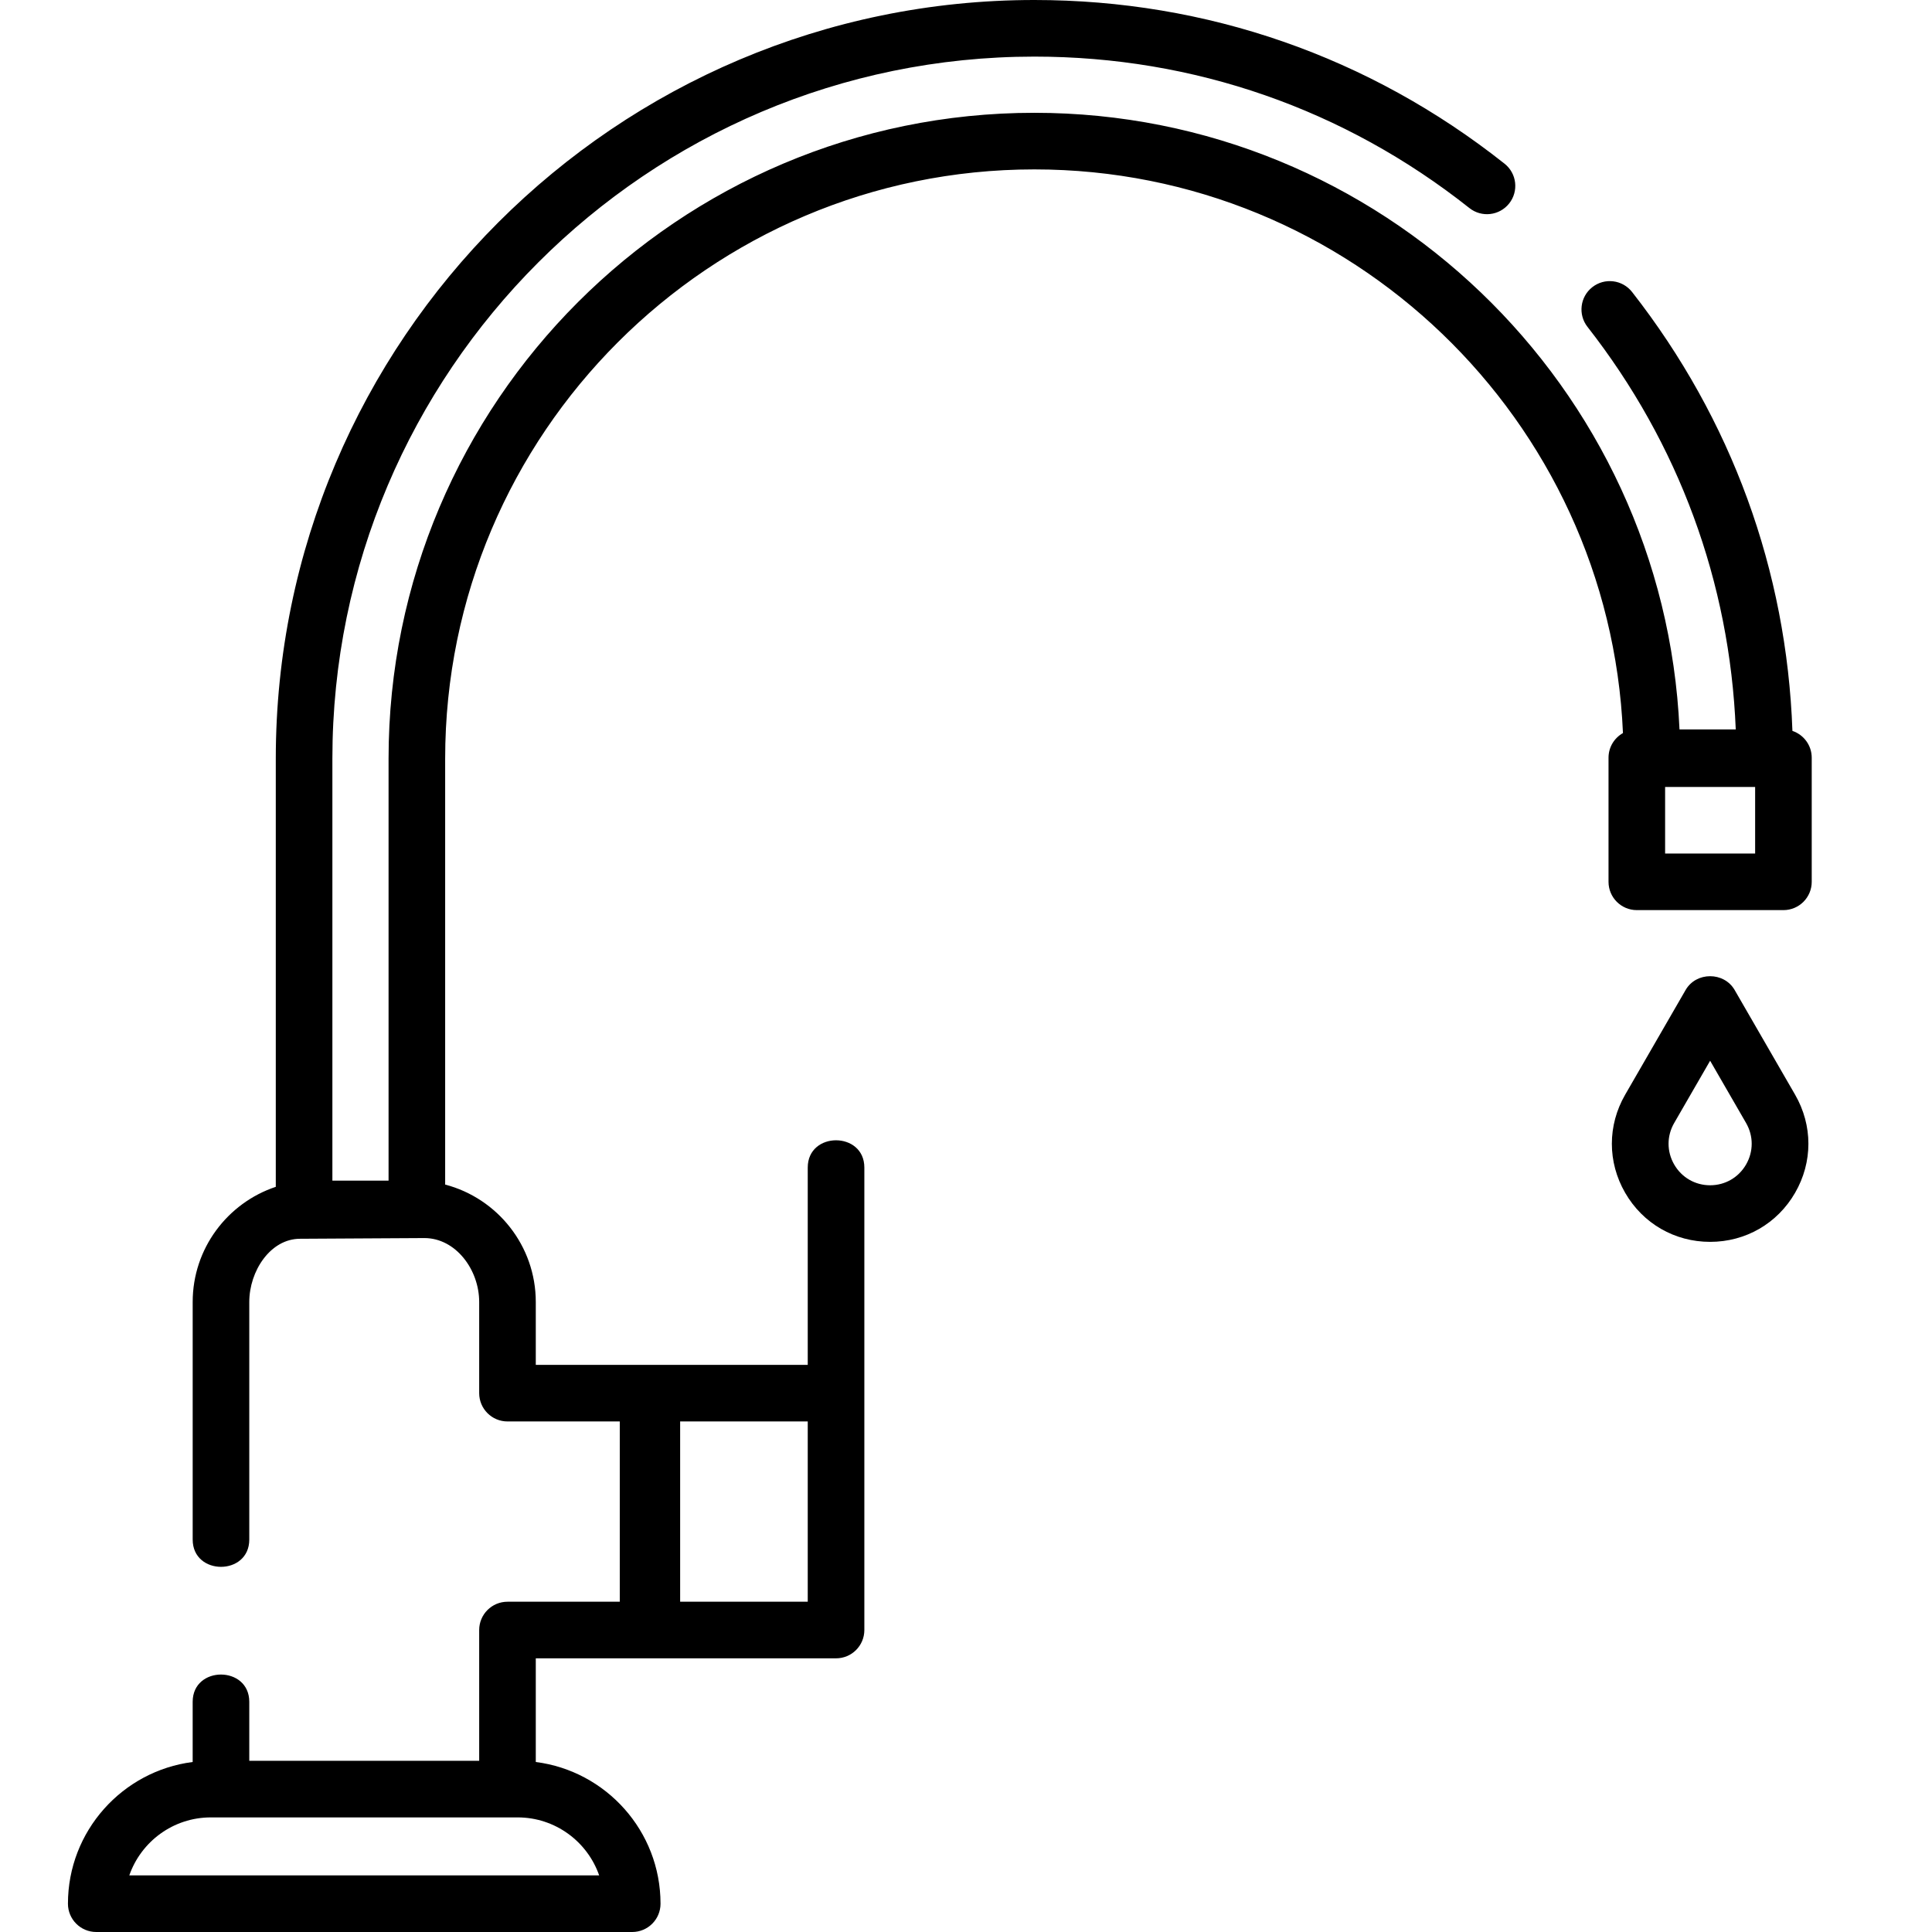 <?xml version="1.0" encoding="UTF-8"?>
<svg width="150px" height="150px" viewBox="0 0 150 150" version="1.1" xmlns="http://www.w3.org/2000/svg" xmlns:xlink="http://www.w3.org/1999/xlink">
    <title>grifo</title>
    <g id="grifo" stroke="none" stroke-width="1" fill="none" fill-rule="evenodd">
        <g transform="translate(5, 0)" fill="#000000" fill-rule="nonzero" id="Shape">
            <path d="M134.163,56.747 C133.72,44.288 129.44,32.547 121.714,22.67 C120.966,21.714 119.585,21.545 118.629,22.293 C117.673,23.041 117.505,24.422 118.252,25.377 C125.344,34.443 129.3,45.207 129.763,56.633 L125.396,56.633 C124.205,30.031 102.195,8.758 75.308,8.758 C47.661,8.758 25.168,31.253 25.168,58.903 L25.168,91.663 L20.806,91.663 L20.806,58.903 C20.806,28.847 45.255,4.395 75.308,4.395 C87.692,4.395 99.373,8.461 109.085,16.154 C110.036,16.908 111.418,16.748 112.172,15.796 C112.925,14.845 112.765,13.463 111.814,12.71 C101.317,4.395 88.693,-8.32667268e-15 75.308,-8.32667268e-15 C42.832,-8.32667268e-15 16.412,26.424 16.412,58.903 L16.412,92.145 C12.668,93.393 9.96,96.928 9.96,101.086 L9.96,119.531 C9.96,122.353 14.354,122.357 14.354,119.531 L14.354,101.086 C14.354,98.686 15.991,96.178 18.297,96.178 C20.215,96.178 26.075,96.123 27.948,96.123 C30.383,96.123 32.204,98.576 32.204,101.086 L32.204,108.164 C32.204,109.378 33.188,110.361 34.402,110.361 L43.119,110.361 L43.119,124.358 L34.402,124.358 C33.188,124.358 32.204,125.342 32.204,126.555 L32.204,136.709 L14.354,136.709 L14.354,132.129 C14.354,129.308 9.959,129.304 9.959,132.129 L9.959,136.801 C4.506,137.496 0.275,142.163 0.275,147.803 C0.275,149.016 1.258,150 2.472,150 L44.086,150 C45.3,150 46.283,149.016 46.283,147.803 C46.283,142.163 42.052,137.496 36.598,136.801 L36.598,128.752 L45.316,128.752 L45.608,128.752 L59.91,128.752 C61.124,128.752 62.108,127.769 62.108,126.555 L62.108,108.164 L62.108,90.649 C62.108,87.828 57.713,87.824 57.713,90.649 L57.713,105.967 L45.608,105.967 L45.316,105.967 L36.598,105.967 L36.598,101.086 C36.598,96.714 33.606,93.029 29.562,91.97 L29.562,58.903 C29.562,33.676 50.083,13.152 75.307,13.152 C99.865,13.152 119.962,32.607 121.006,56.915 C120.337,57.292 119.885,58.007 119.885,58.83 L119.885,68.463 C119.885,69.677 120.868,70.661 122.082,70.661 L133.465,70.661 C134.679,70.661 135.662,69.677 135.662,68.463 L135.662,58.83 C135.662,57.86 135.034,57.039 134.163,56.747 Z M41.519,145.605 L5.039,145.605 C5.95,142.987 8.444,141.103 11.368,141.103 L35.19,141.103 C38.115,141.103 40.608,142.987 41.519,145.605 L41.519,145.605 Z M57.713,124.358 L47.806,124.358 L47.806,110.361 L57.713,110.361 L57.713,124.358 Z M124.279,66.266 L124.279,61.1 L131.268,61.1 L131.268,66.266 L124.279,66.266 Z"></path>
            <path d="M129.677,76.862 C128.856,75.441 126.698,75.43 125.871,76.862 L121.177,84.992 C119.8,87.377 119.8,90.224 121.177,92.609 C122.554,94.995 125.02,96.418 127.774,96.418 C130.528,96.418 132.994,94.994 134.371,92.609 C135.748,90.225 135.748,87.377 134.371,84.992 L129.677,76.862 Z M130.565,90.412 C129.982,91.421 128.939,92.024 127.774,92.024 C126.609,92.024 125.566,91.421 124.983,90.412 C124.401,89.403 124.401,88.199 124.983,87.19 L127.774,82.356 L130.565,87.19 C131.147,88.199 131.147,89.403 130.565,90.412 Z"></path>
        </g>
    </g>
</svg>